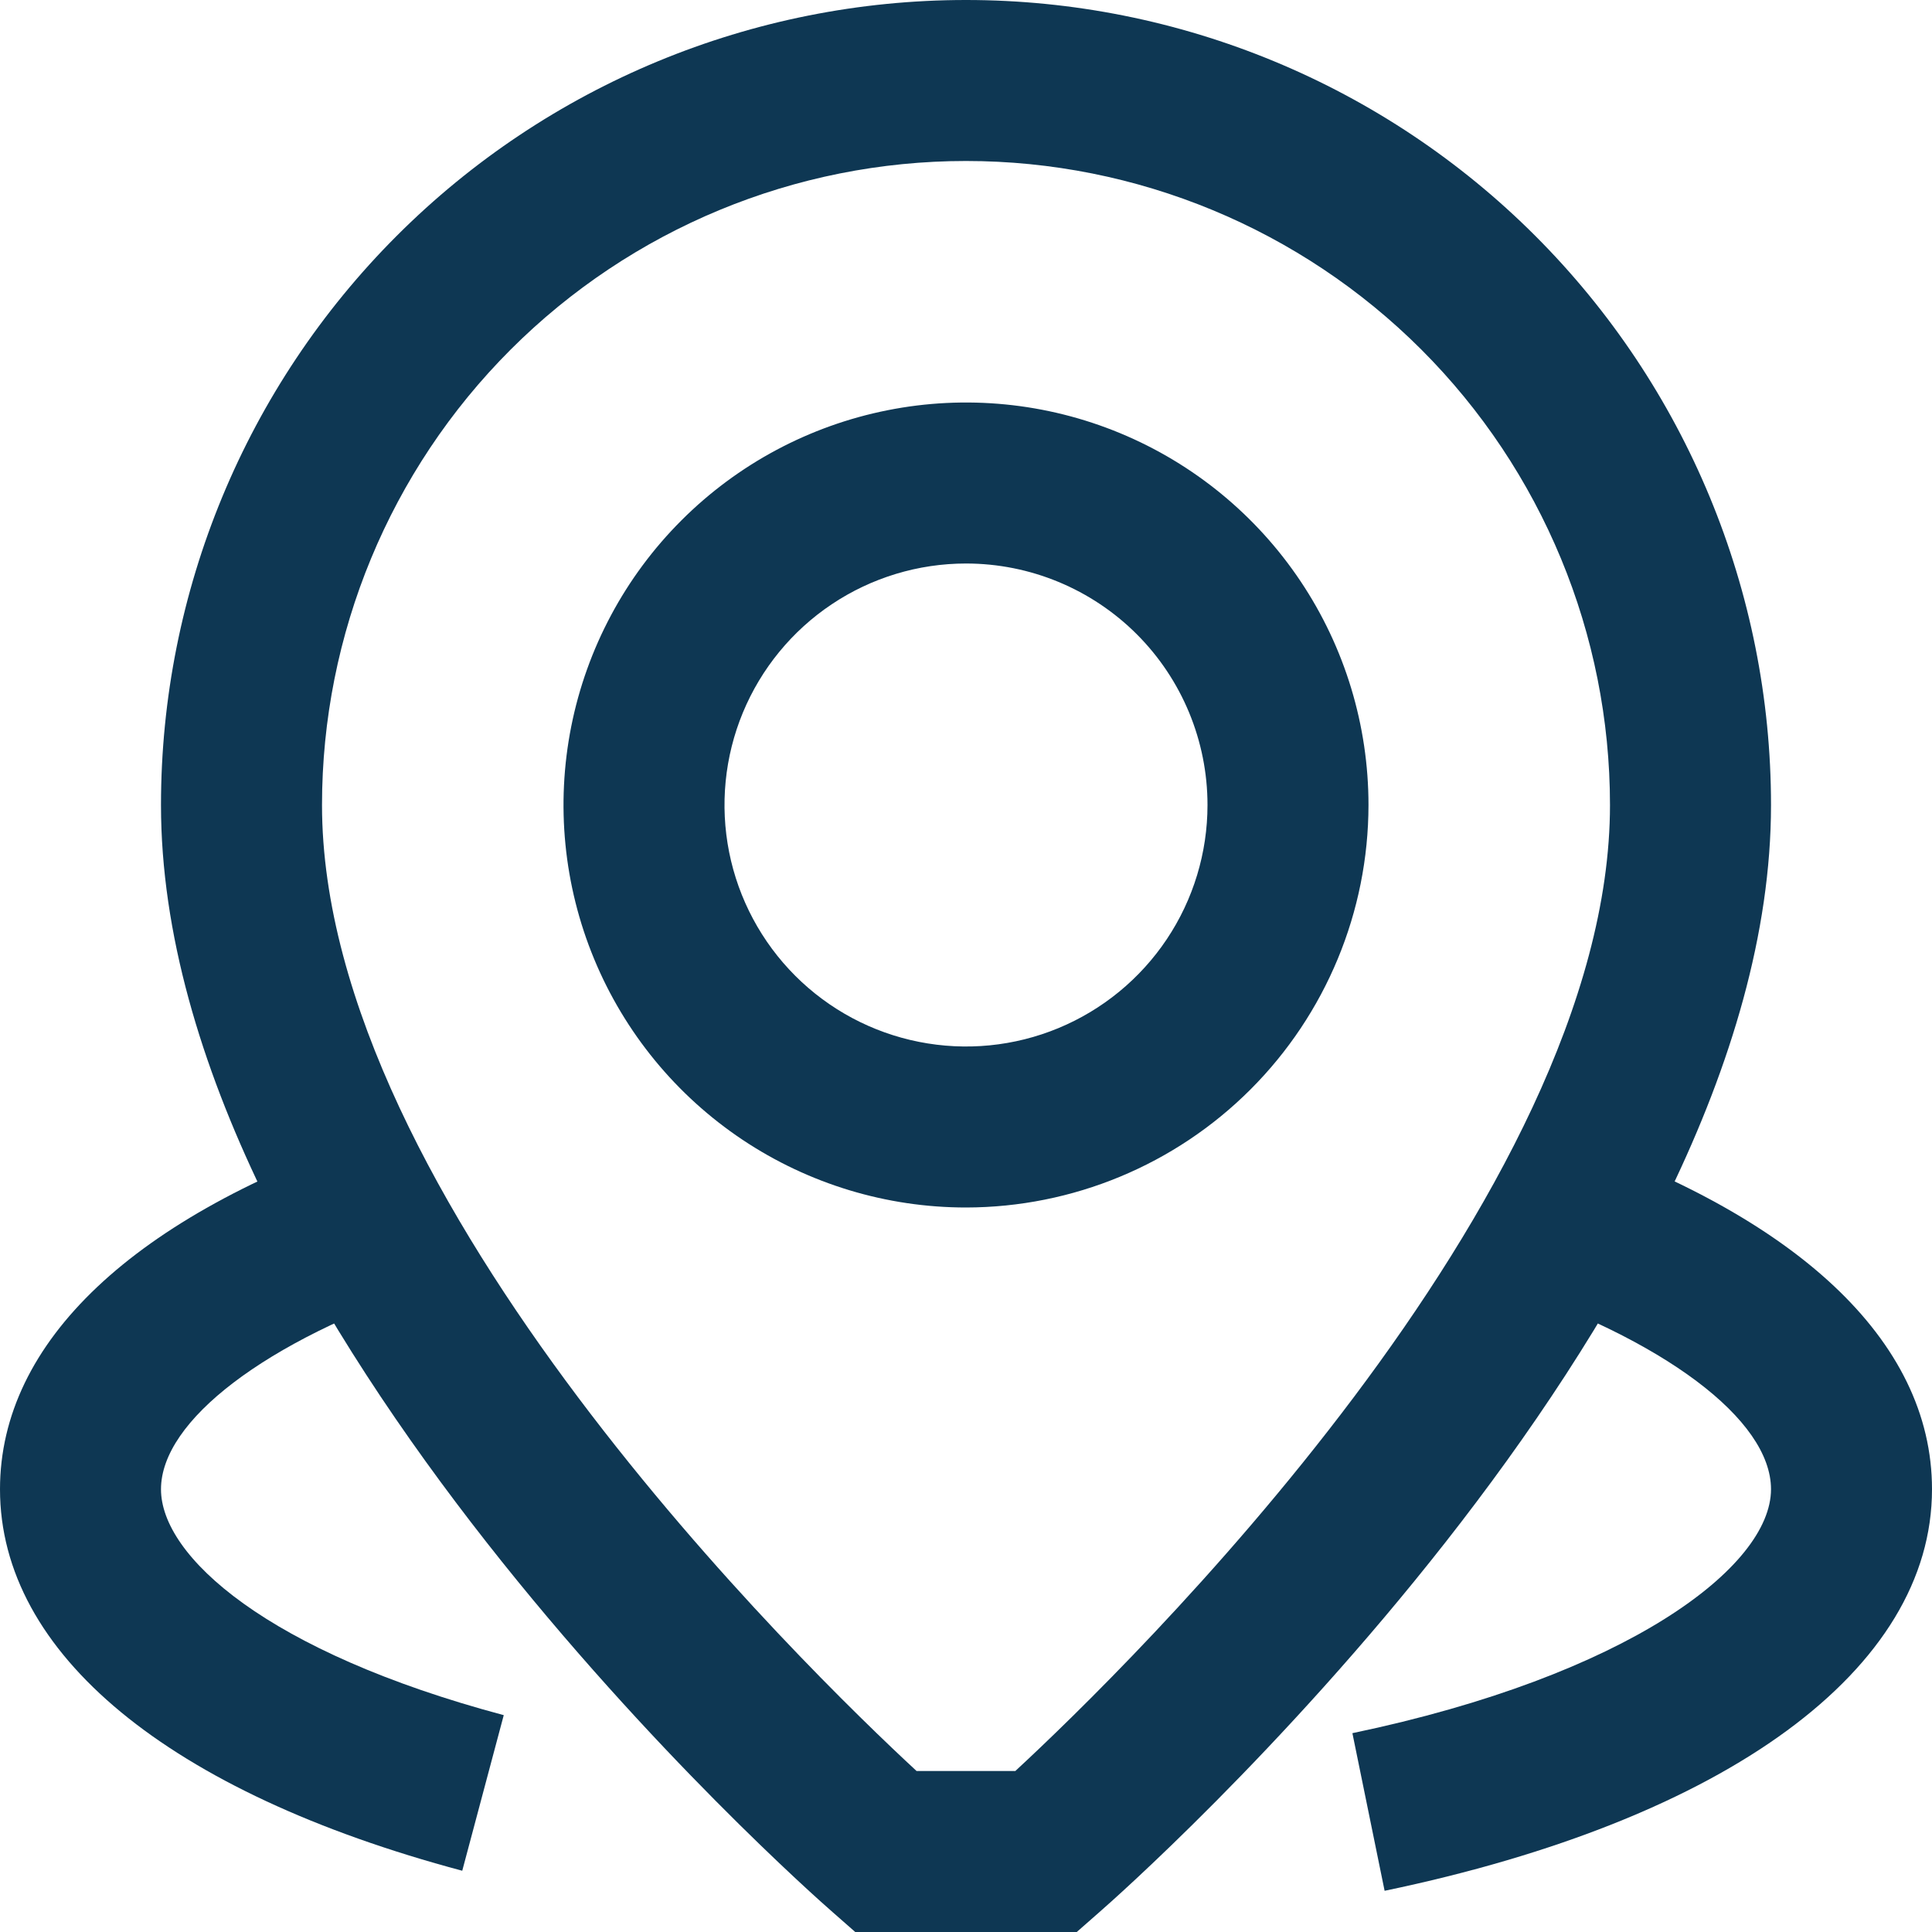<svg width="58" height="58" viewBox="0 0 58 58" fill="none" xmlns="http://www.w3.org/2000/svg">
<g clip-path="url(#clip0_42_112)">
<path d="M32.325 58H25.675L24.993 57.401C24.167 56.683 4.833 39.585 4.833 24.167C4.833 17.757 7.379 11.61 11.912 7.078C16.444 2.546 22.591 0 29 0C35.409 0 41.556 2.546 46.088 7.078C50.62 11.61 53.167 17.757 53.167 24.167C53.167 39.585 33.833 56.683 33.007 57.401L32.325 58ZM27.516 53.167H30.481C33.783 50.11 48.333 35.953 48.333 24.167C48.333 19.039 46.296 14.122 42.671 10.496C39.045 6.87 34.127 4.833 29 4.833C23.872 4.833 18.955 6.87 15.329 10.496C11.704 14.122 9.667 19.039 9.667 24.167C9.667 35.974 24.217 50.114 27.516 53.167Z" fill="#0E3753"/>
<path d="M29 36.25C26.61 36.25 24.274 35.541 22.287 34.214C20.3 32.886 18.751 30.999 17.837 28.791C16.922 26.583 16.683 24.153 17.149 21.809C17.615 19.466 18.766 17.312 20.456 15.623C22.146 13.933 24.299 12.782 26.643 12.316C28.987 11.849 31.416 12.089 33.624 13.003C35.832 13.918 37.719 15.467 39.047 17.454C40.375 19.441 41.083 21.777 41.083 24.167C41.08 27.37 39.805 30.442 37.54 32.707C35.275 34.972 32.203 36.246 29 36.25ZM29 16.917C27.566 16.917 26.164 17.342 24.972 18.139C23.78 18.935 22.851 20.068 22.302 21.392C21.753 22.717 21.61 24.175 21.889 25.581C22.169 26.988 22.86 28.279 23.873 29.293C24.887 30.307 26.179 30.998 27.586 31.277C28.992 31.557 30.45 31.414 31.774 30.865C33.099 30.316 34.231 29.387 35.028 28.195C35.825 27.003 36.25 25.601 36.25 24.167C36.25 22.244 35.486 20.4 34.127 19.04C32.767 17.681 30.923 16.917 29 16.917Z" fill="#0E3753"/>
<path d="M13.877 56.161C5.058 53.807 0 49.634 0 44.709C0 40.286 4.016 36.492 11.31 34.032L12.857 38.609C7.975 40.255 4.833 42.65 4.833 44.709C4.833 46.717 8.014 49.593 15.123 51.49L13.877 56.161Z" fill="#0E3753"/>
<path d="M41.567 56.763L40.6 52.031C48.858 50.305 53.167 47.04 53.167 44.708C53.167 42.615 49.94 40.196 44.95 38.543L46.47 33.952C53.904 36.417 58 40.235 58 44.708C58 50.107 51.862 54.617 41.567 56.763Z" fill="#0E3753"/>
</g>
<defs>
<clipPath id="clip0_42_112">
<rect width="58" height="58" fill="white"/>
</clipPath>
</defs>
</svg>
